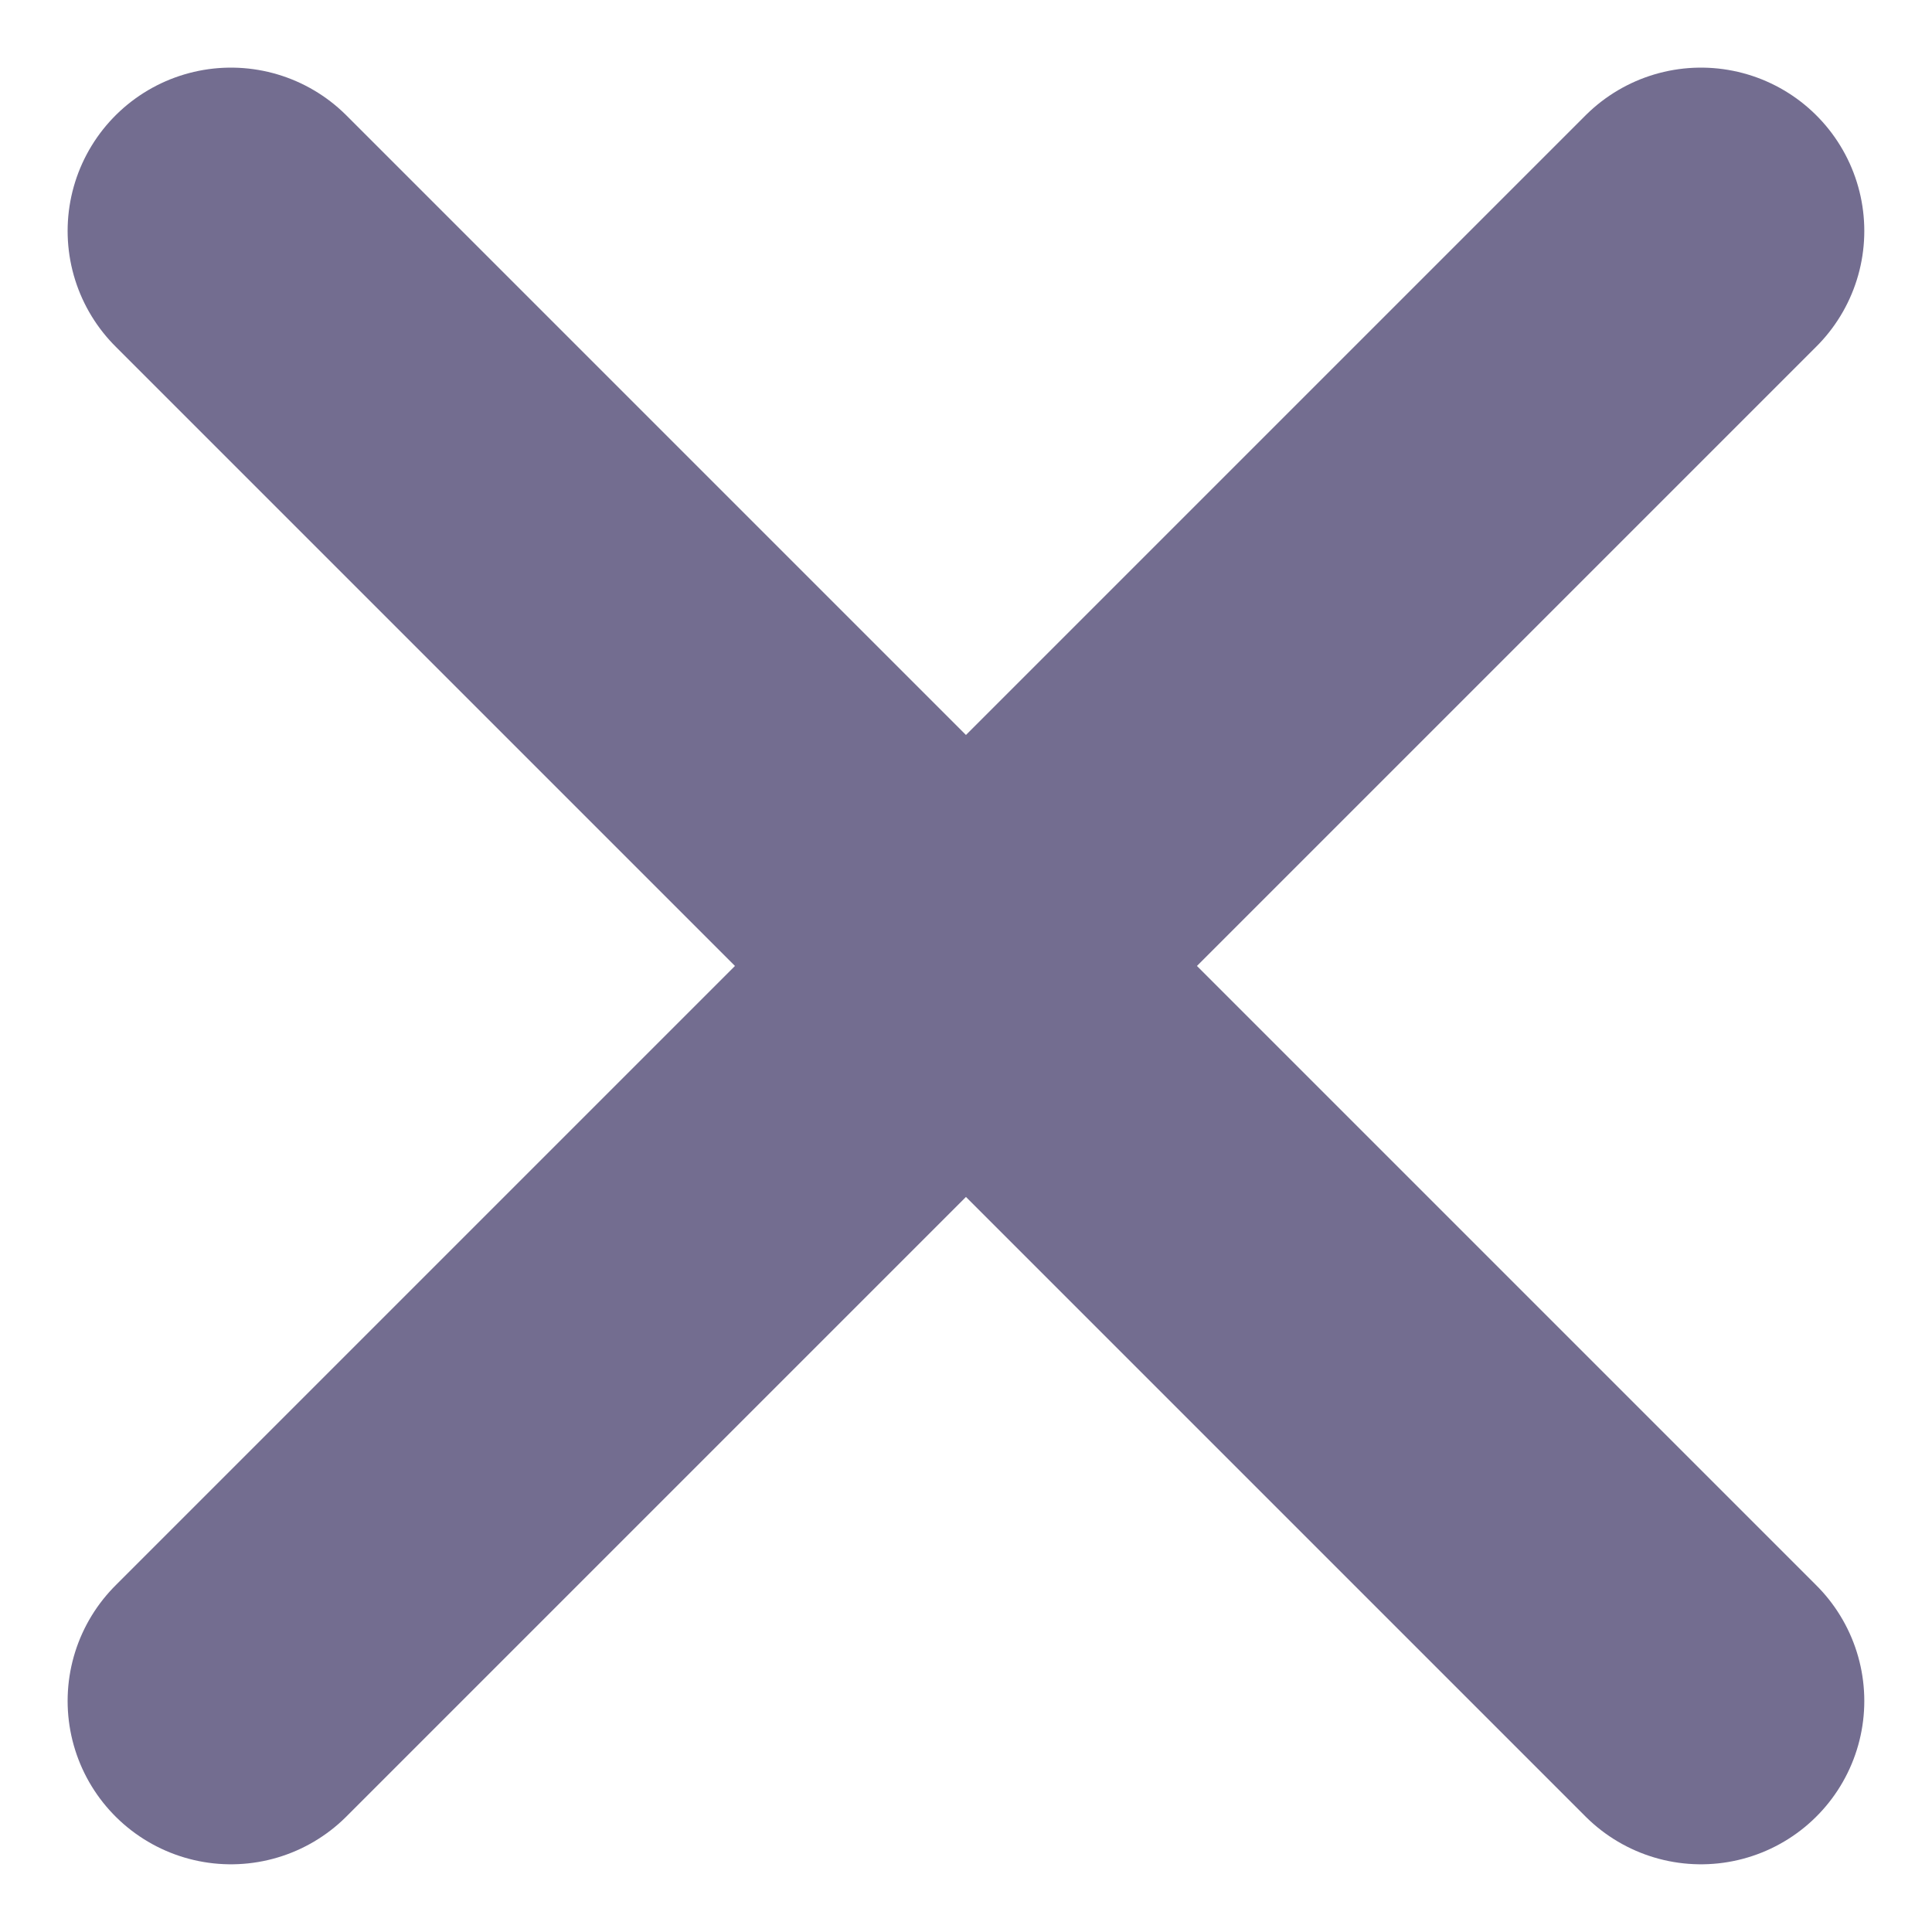 <svg xmlns="http://www.w3.org/2000/svg" width="23.657" height="23.657" viewBox="0 0 23.657 23.657">
  <path id="路径_158694" data-name="路径 158694" d="M24,6.266l-18,18m0-18,18,18" transform="translate(-3.172 -3.438)" fill="none" stroke="#736d90" stroke-linecap="round" stroke-linejoin="round" stroke-width="4"/>
</svg>
